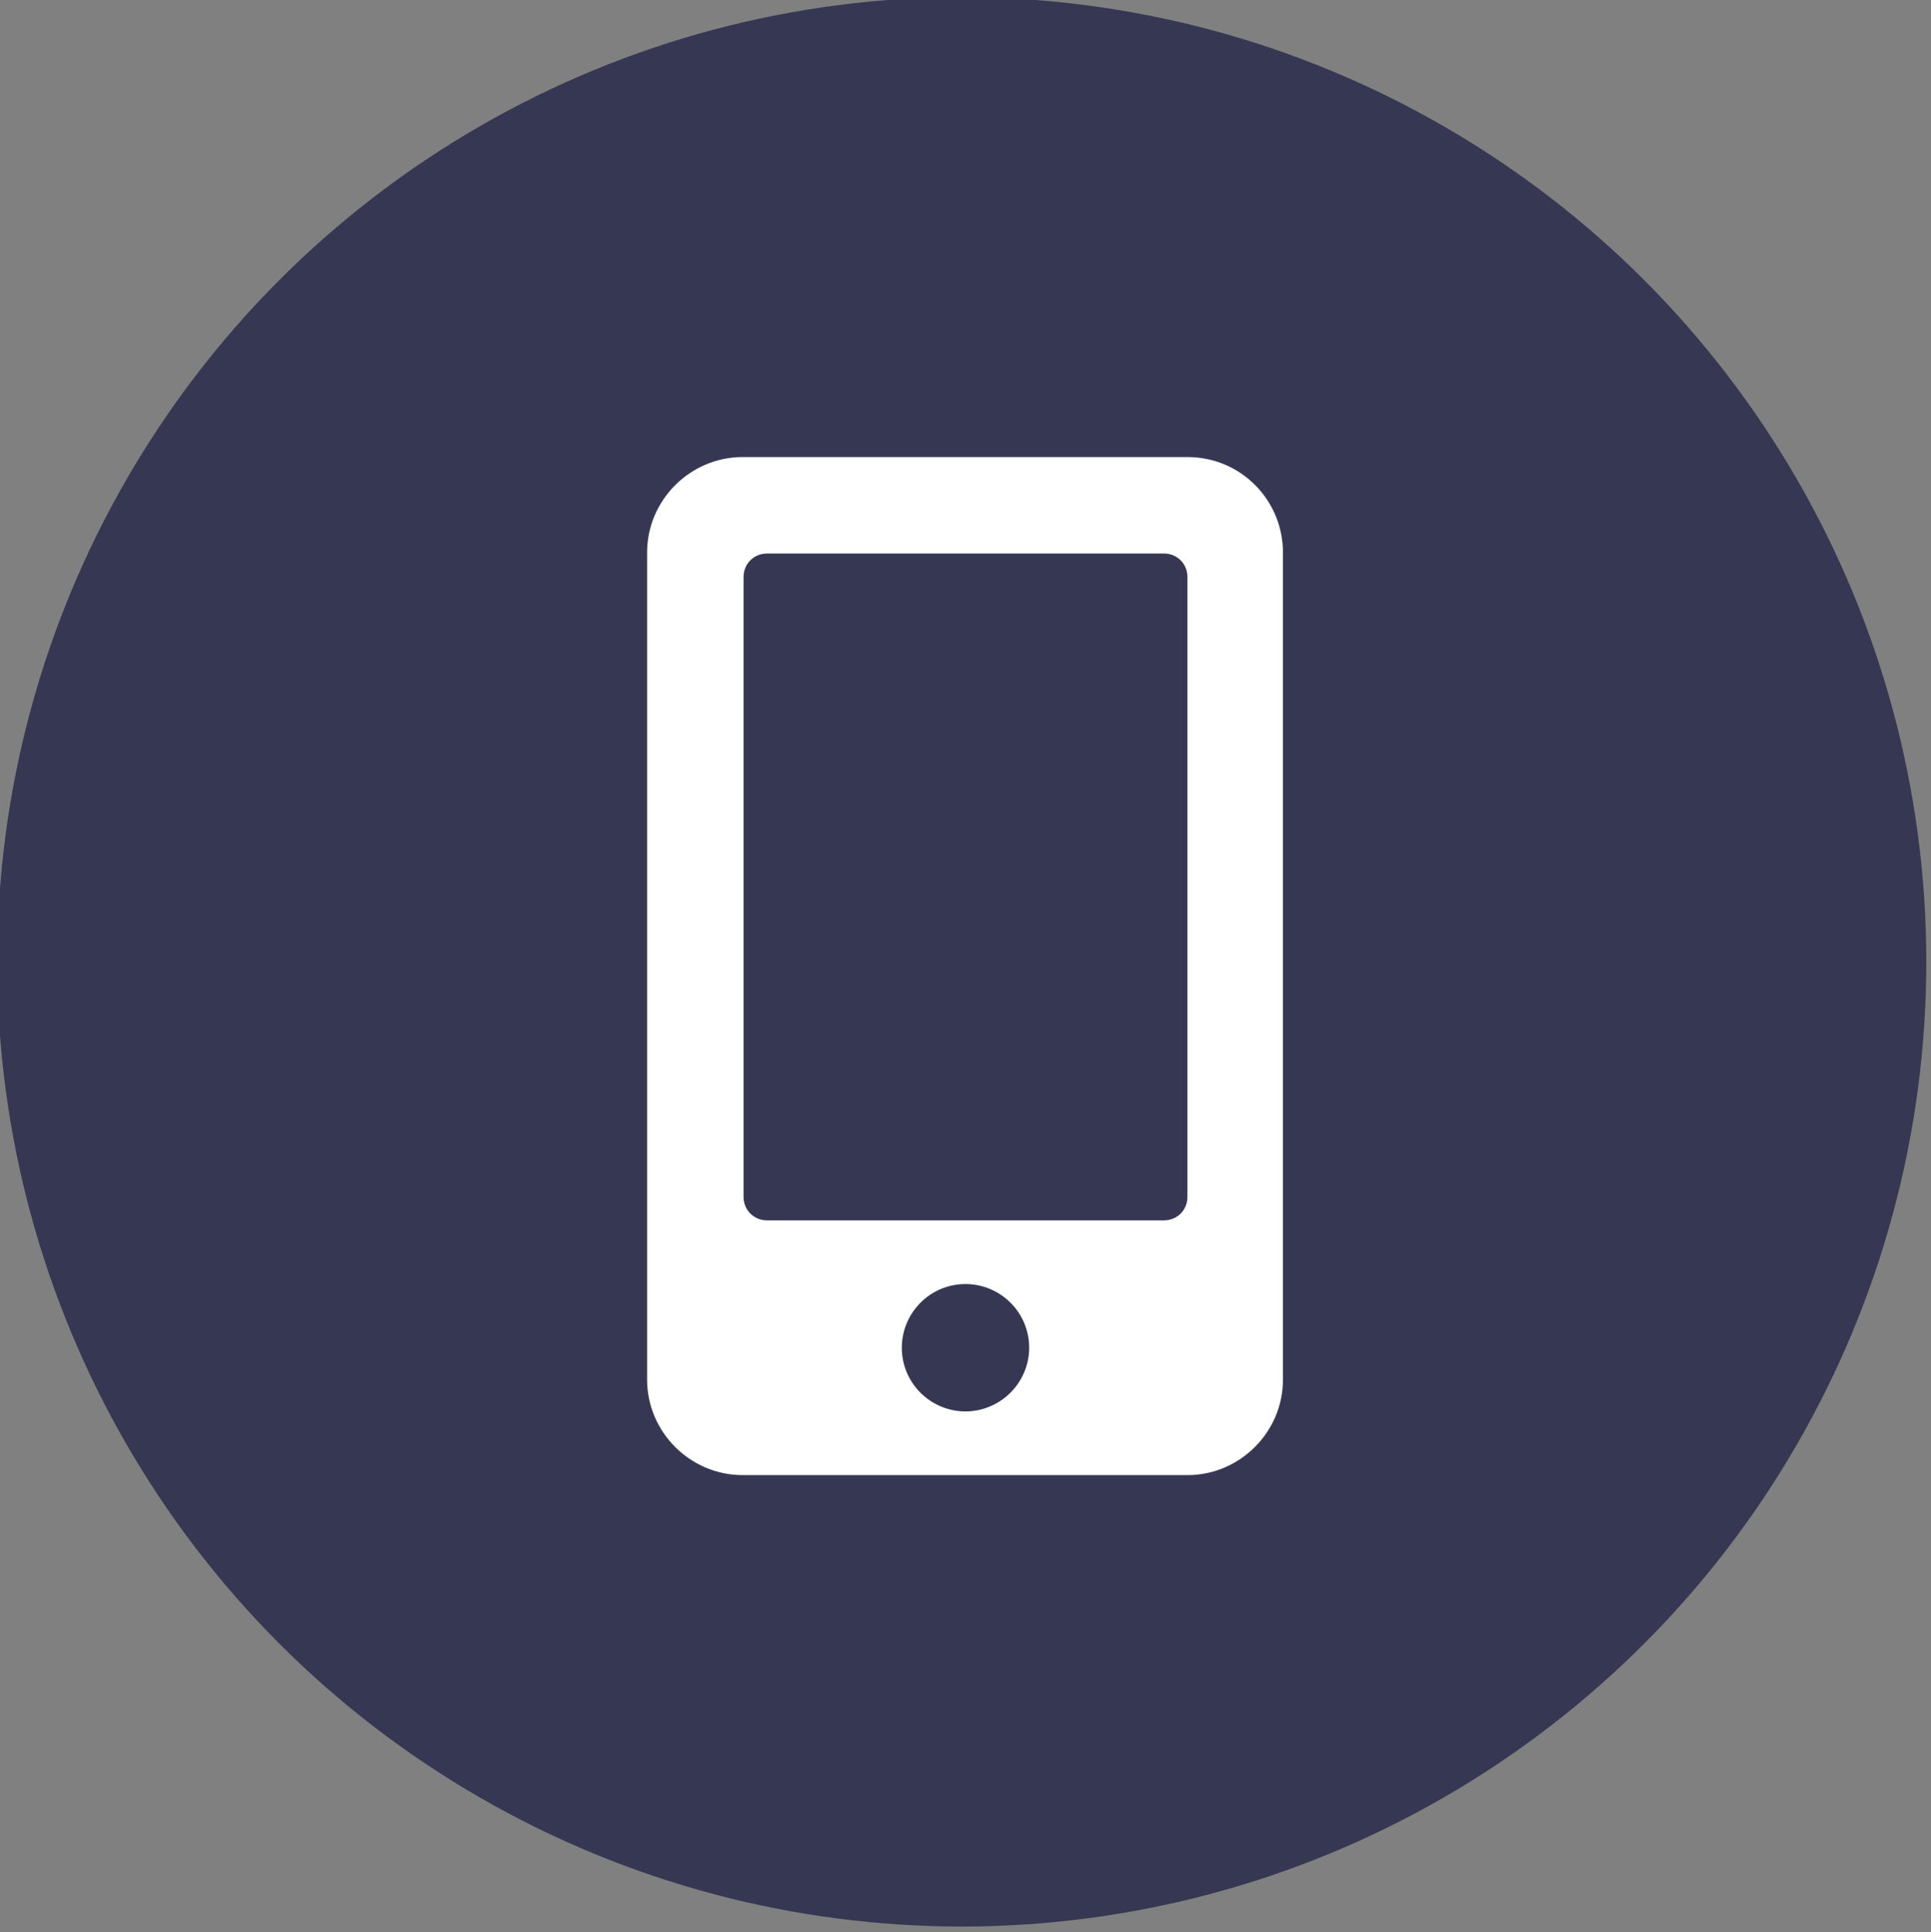 <?xml version="1.0" encoding="utf-8"?>
<!-- Generator: Adobe Illustrator 24.1.2, SVG Export Plug-In . SVG Version: 6.00 Build 0)  -->
<svg version="1.1" id="Layer_1" xmlns="http://www.w3.org/2000/svg" xmlns:xlink="http://www.w3.org/1999/xlink" x="0px" y="0px"
	 viewBox="0 0 206.2 206.3" style="enable-background:new 0 0 206.2 206.3;" xml:space="preserve">
<rect x="0" y="0" width="206.2" height="206.3" fill="#808080" stroke="none"/>
<style type="text/css">
	.st0{fill:#363853;}
	.st1{fill:#FFFFFF;}
</style>
<circle class="st0" cx="102.7" cy="102.7" r="103"/>
<path class="st1" d="M126.8,48.8H79.3c-5.6,0-10.2,4.6-10.2,10.2v88.3c0,5.6,4.6,10.2,10.2,10.2h47.5c5.6,0,10.2-4.6,10.2-10.2V59
	C137,53.4,132.5,48.8,126.8,48.8z M103.1,150.7c-3.7,0-6.8-3-6.8-6.8c0-3.7,3-6.8,6.8-6.8c3.7,0,6.8,3,6.8,6.8c0,1.9-0.8,3.6-2,4.8
	S105,150.7,103.1,150.7L103.1,150.7L103.1,150.7z M126.8,127.8c0,1.4-1.1,2.5-2.5,2.5H81.9c-1.4,0-2.5-1.1-2.5-2.5V61.6
	c0-1.4,1.1-2.5,2.5-2.5h42.4c1.4,0,2.5,1.1,2.5,2.5L126.8,127.8z"/>
</svg>
